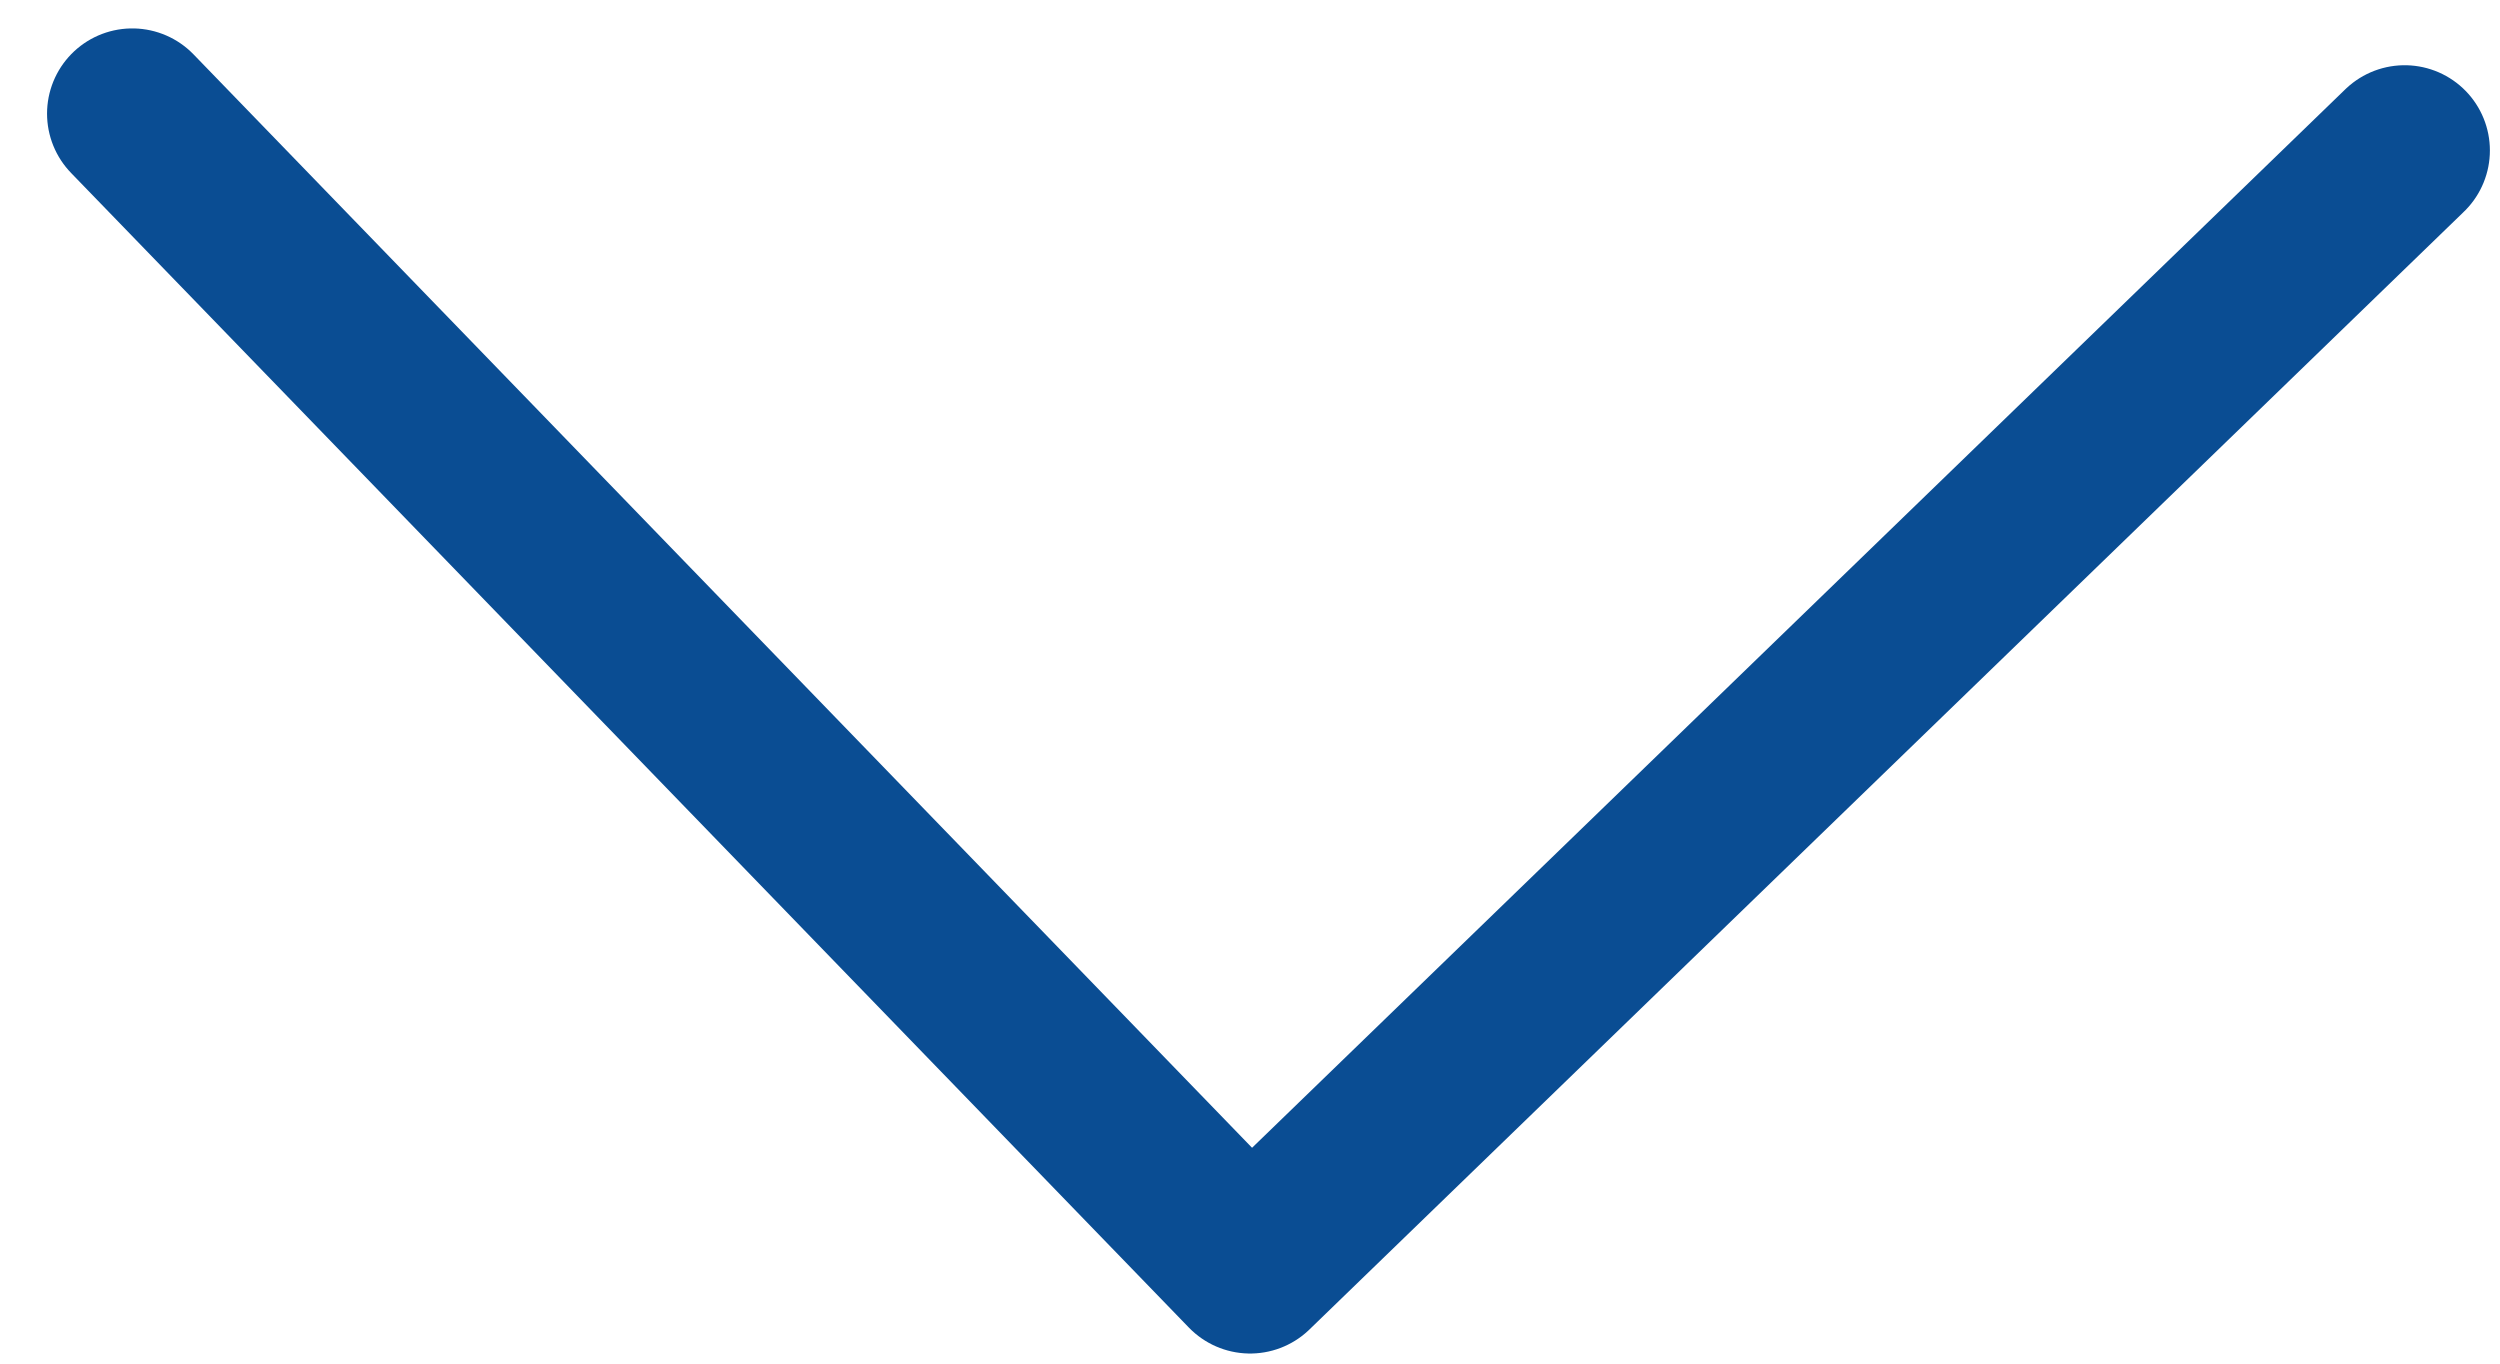 <svg width="22" height="12" viewBox="0 0 22 12" fill="none" xmlns="http://www.w3.org/2000/svg">
<g clip-path="url(#clip0_1445_2248)">
<path d="M1.164 1L11.001 11.161L21.161 1.324" stroke="#0A4D93" stroke-width="1.5" stroke-linecap="round" stroke-linejoin="round"/>
</g>
<defs>
<clipPath id="clip0_1445_2248">
<rect width="22" height="12" fill="white"/>
</clipPath>
</defs>
</svg>
